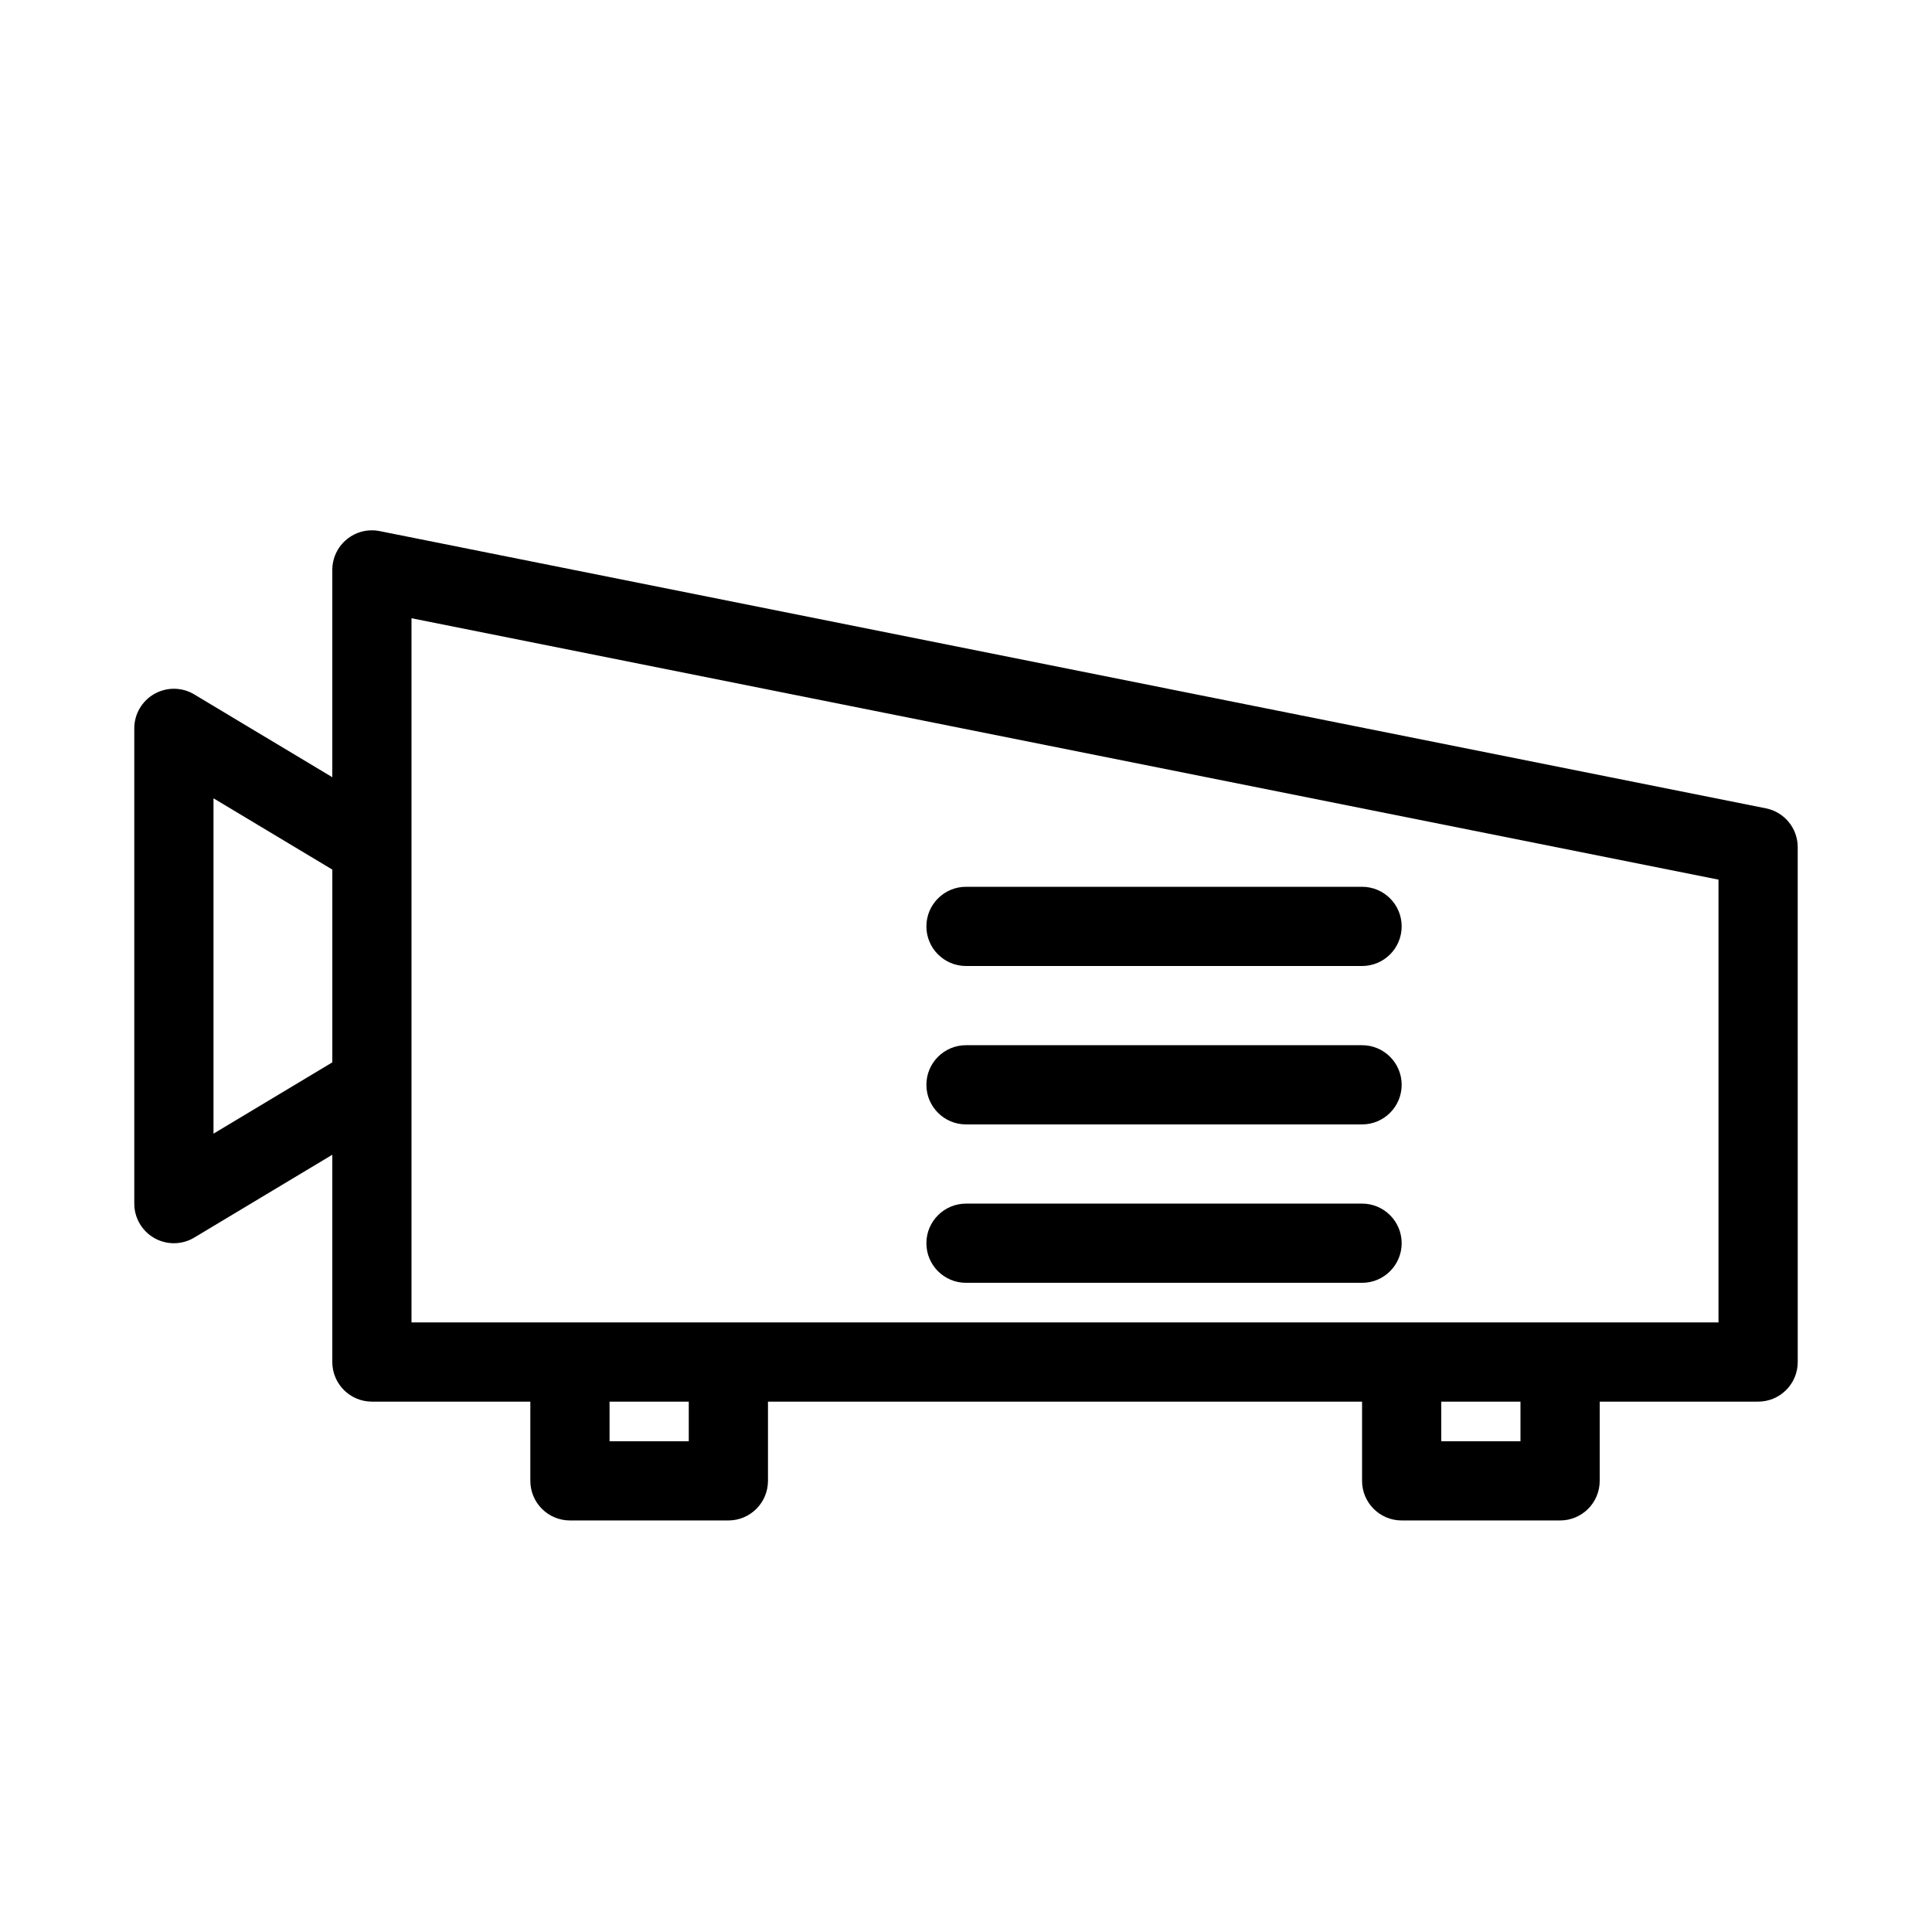 <?xml version="1.0" encoding="UTF-8"?>
<!-- Uploaded to: ICON Repo, www.svgrepo.com, Generator: ICON Repo Mixer Tools -->
<svg fill="#000000" width="800px" height="800px" version="1.1" viewBox="144 144 512 512" xmlns="http://www.w3.org/2000/svg">
 <g>
  <path d="m400 400h104.96c5.805 0 10.496-4.703 10.496-10.496 0-5.793-4.691-10.496-10.496-10.496h-104.96c-5.793 0-10.496 4.703-10.496 10.496 0 5.793 4.699 10.496 10.496 10.496z"/>
  <path d="m400 441.98h104.96c5.805 0 10.496-4.703 10.496-10.496s-4.691-10.496-10.496-10.496h-104.96c-5.793 0-10.496 4.703-10.496 10.496s4.699 10.496 10.496 10.496z"/>
  <path d="m400 483.96h104.96c5.805 0 10.496-4.703 10.496-10.496s-4.691-10.496-10.496-10.496l-104.96 0.004c-5.793 0-10.496 4.703-10.496 10.496 0 5.793 4.699 10.492 10.496 10.492z"/>
  <path d="m611.98 358.22-367.36-73.473c-3.086-0.621-6.289 0.18-8.711 2.172-2.438 1.996-3.844 4.969-3.844 8.117v54.938l-36.578-21.945c-3.242-1.953-7.285-1.996-10.57-0.137-3.297 1.855-5.332 5.348-5.332 9.129v125.95c0 3.777 2.035 7.273 5.32 9.133 1.605 0.91 3.391 1.363 5.176 1.363 1.867 0 3.738-0.492 5.406-1.5l36.578-21.949v54.934c0 5.793 4.703 10.496 10.496 10.496h41.984v20.992c0 5.793 4.703 10.496 10.496 10.496h41.984c5.793 0 10.496-4.703 10.496-10.496v-20.992h157.44v20.992c0 5.793 4.691 10.496 10.496 10.496h41.984c5.805 0 10.496-4.703 10.496-10.496v-20.992h41.984c5.805 0 10.496-4.703 10.496-10.496l-0.004-136.45c0-5.008-3.535-9.312-8.438-10.289zm-411.4 86.215v-88.879l31.488 18.895v51.086zm125.95 81.512h-20.992v-10.496h20.992zm220.41 0h-20.992v-10.496h20.992zm52.48-31.488h-346.37v-186.62l346.37 69.273z"/>
 </g>
</svg>